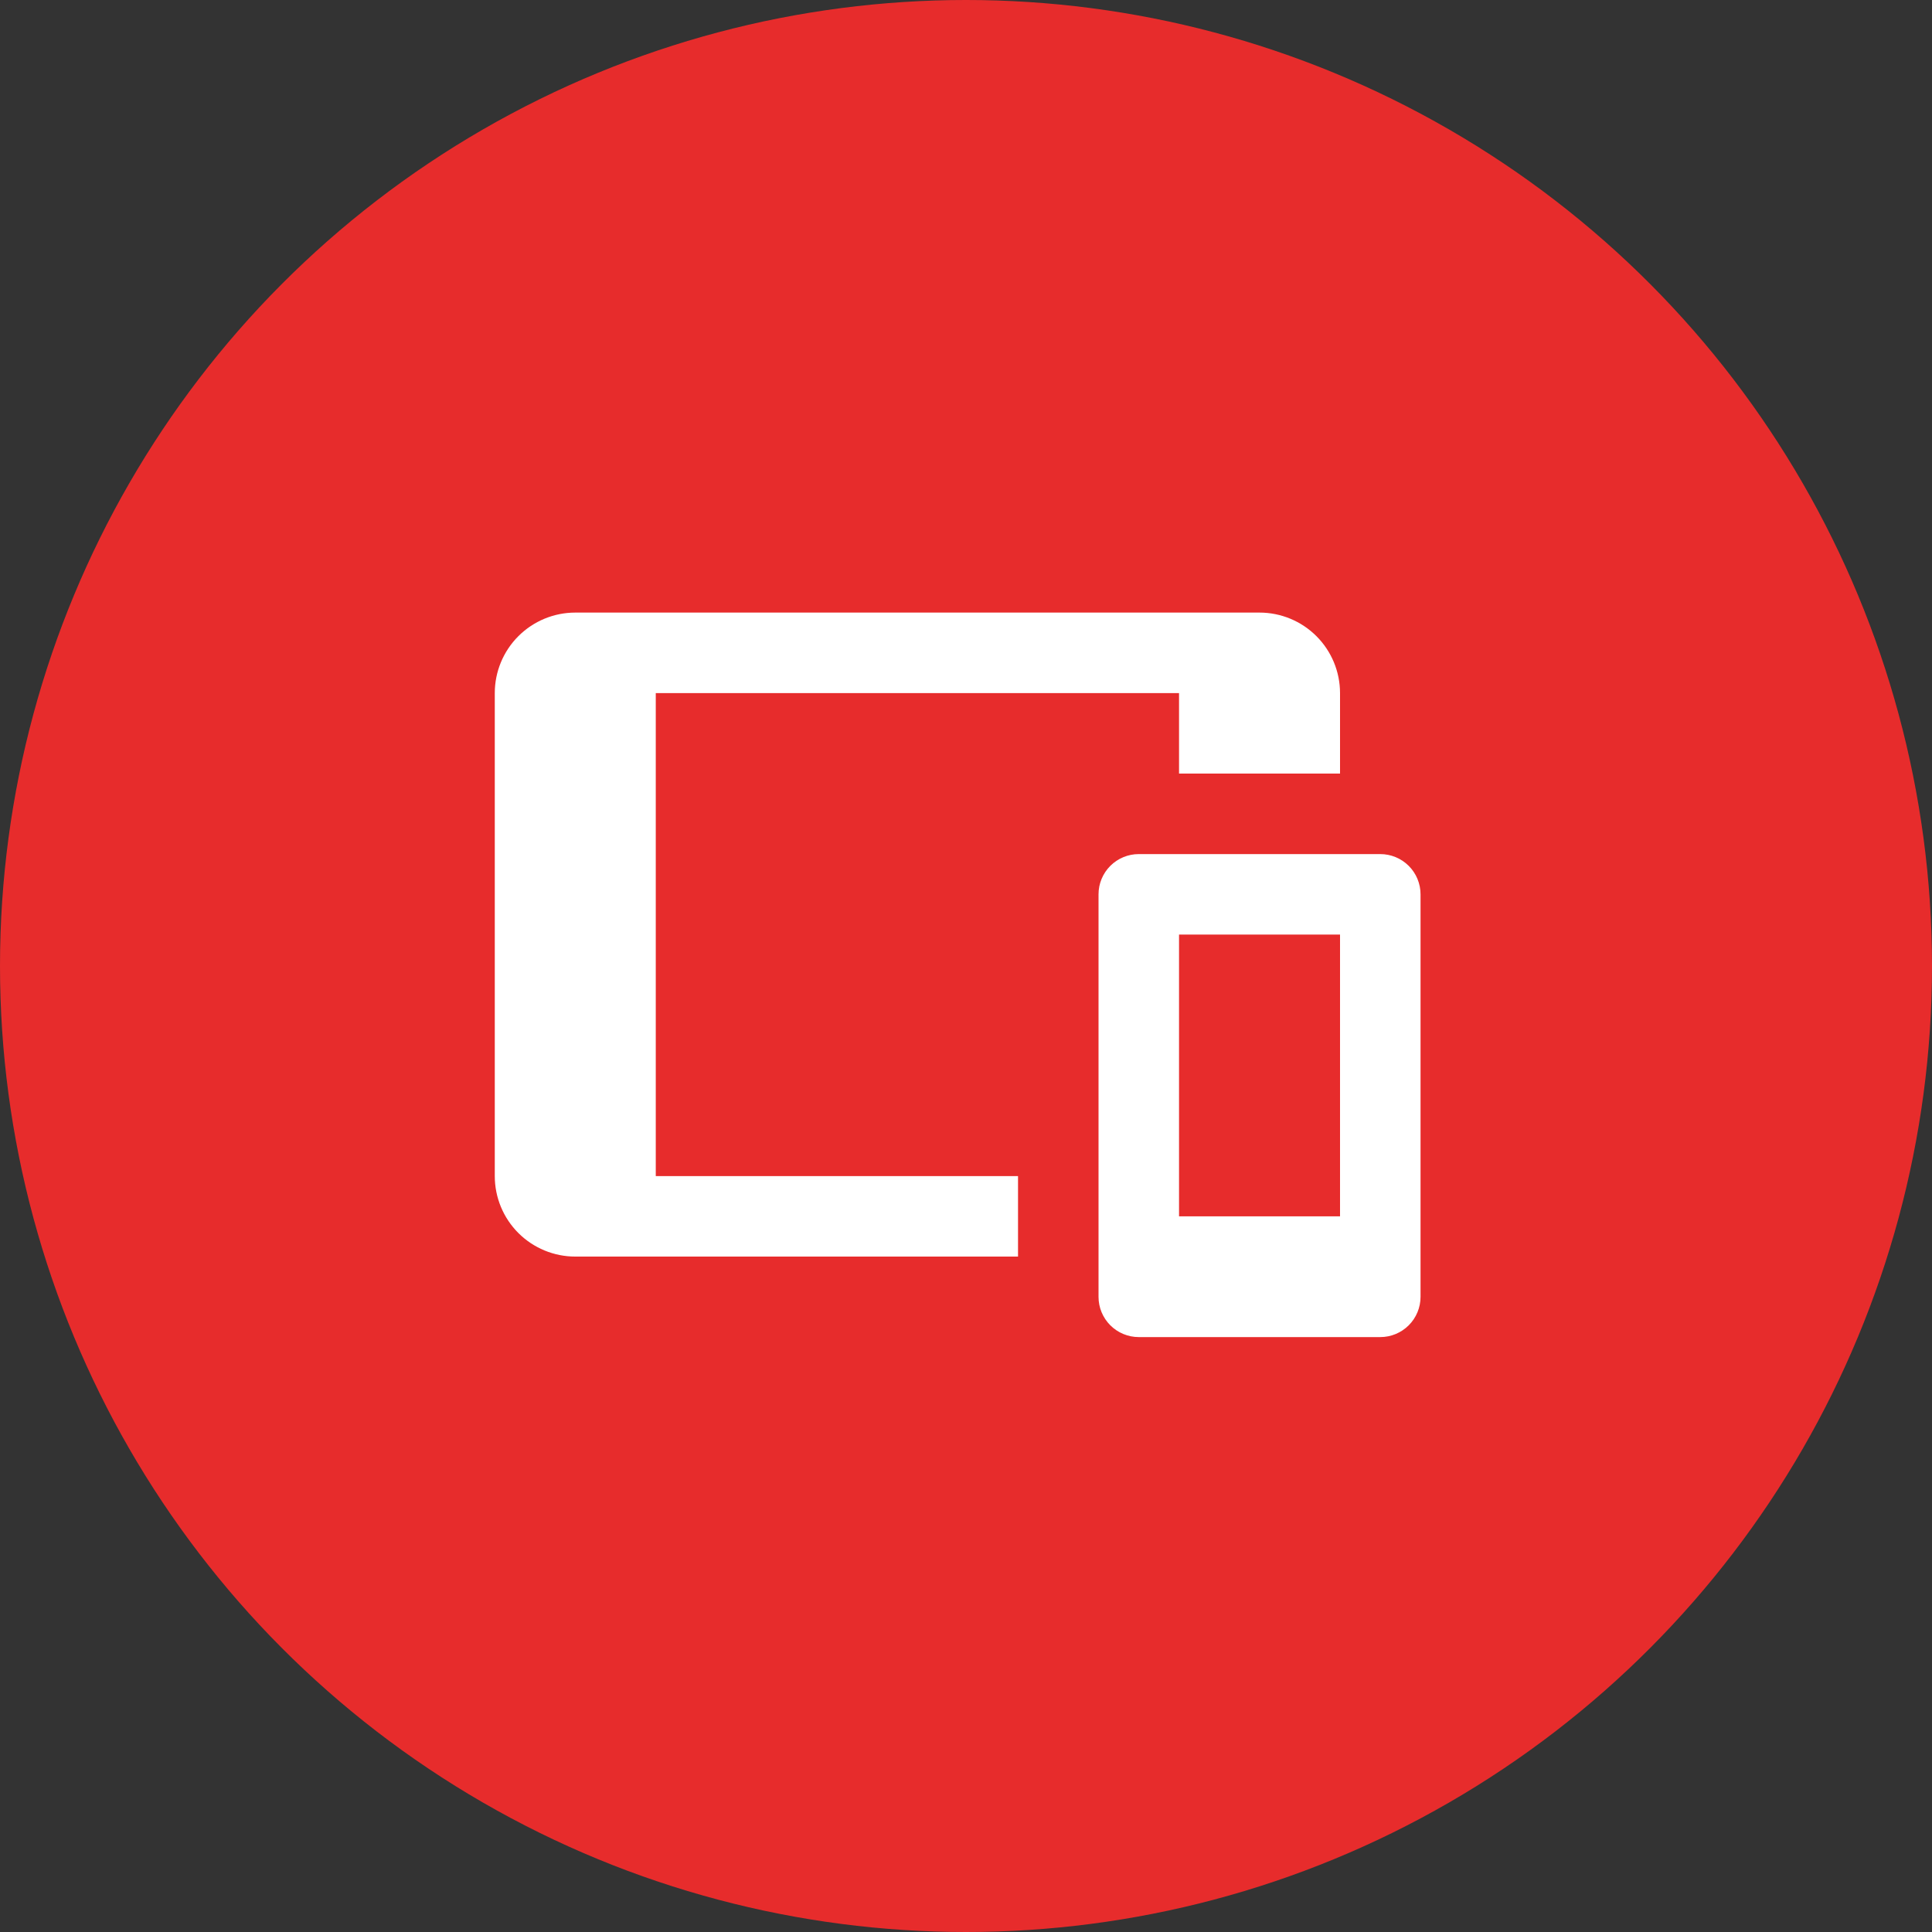 <svg width="82" height="82" viewBox="0 0 82 82" fill="none" xmlns="http://www.w3.org/2000/svg">
<rect x="0" y="0" width="82" height="82" fill="#333333" stroke="none"/>
<circle cx="41" cy="41" r="41" fill="#E72C2C"/>
<path d="M24.417 26H53.458C54.364 26 55.233 26.36 55.874 27.001C56.515 27.642 56.875 28.511 56.875 29.417V32.833H50.042V29.417H27.833V49.917H43.208V53.333H24.417C23.511 53.333 22.642 52.973 22.001 52.333C21.36 51.692 21 50.823 21 49.917V29.417C21 28.511 21.36 27.642 22.001 27.001C22.642 26.36 23.511 26 24.417 26ZM48.333 36.25H58.583C59.036 36.25 59.471 36.43 59.791 36.75C60.112 37.071 60.292 37.505 60.292 37.958V55.042C60.292 55.495 60.112 55.929 59.791 56.25C59.471 56.57 59.036 56.75 58.583 56.75H48.333C47.88 56.75 47.446 56.57 47.125 56.25C46.805 55.929 46.625 55.495 46.625 55.042V37.958C46.625 37.505 46.805 37.071 47.125 36.75C47.446 36.43 47.88 36.25 48.333 36.25ZM50.042 39.667V51.625H56.875V39.667H50.042Z" fill="white"/>
</svg>
